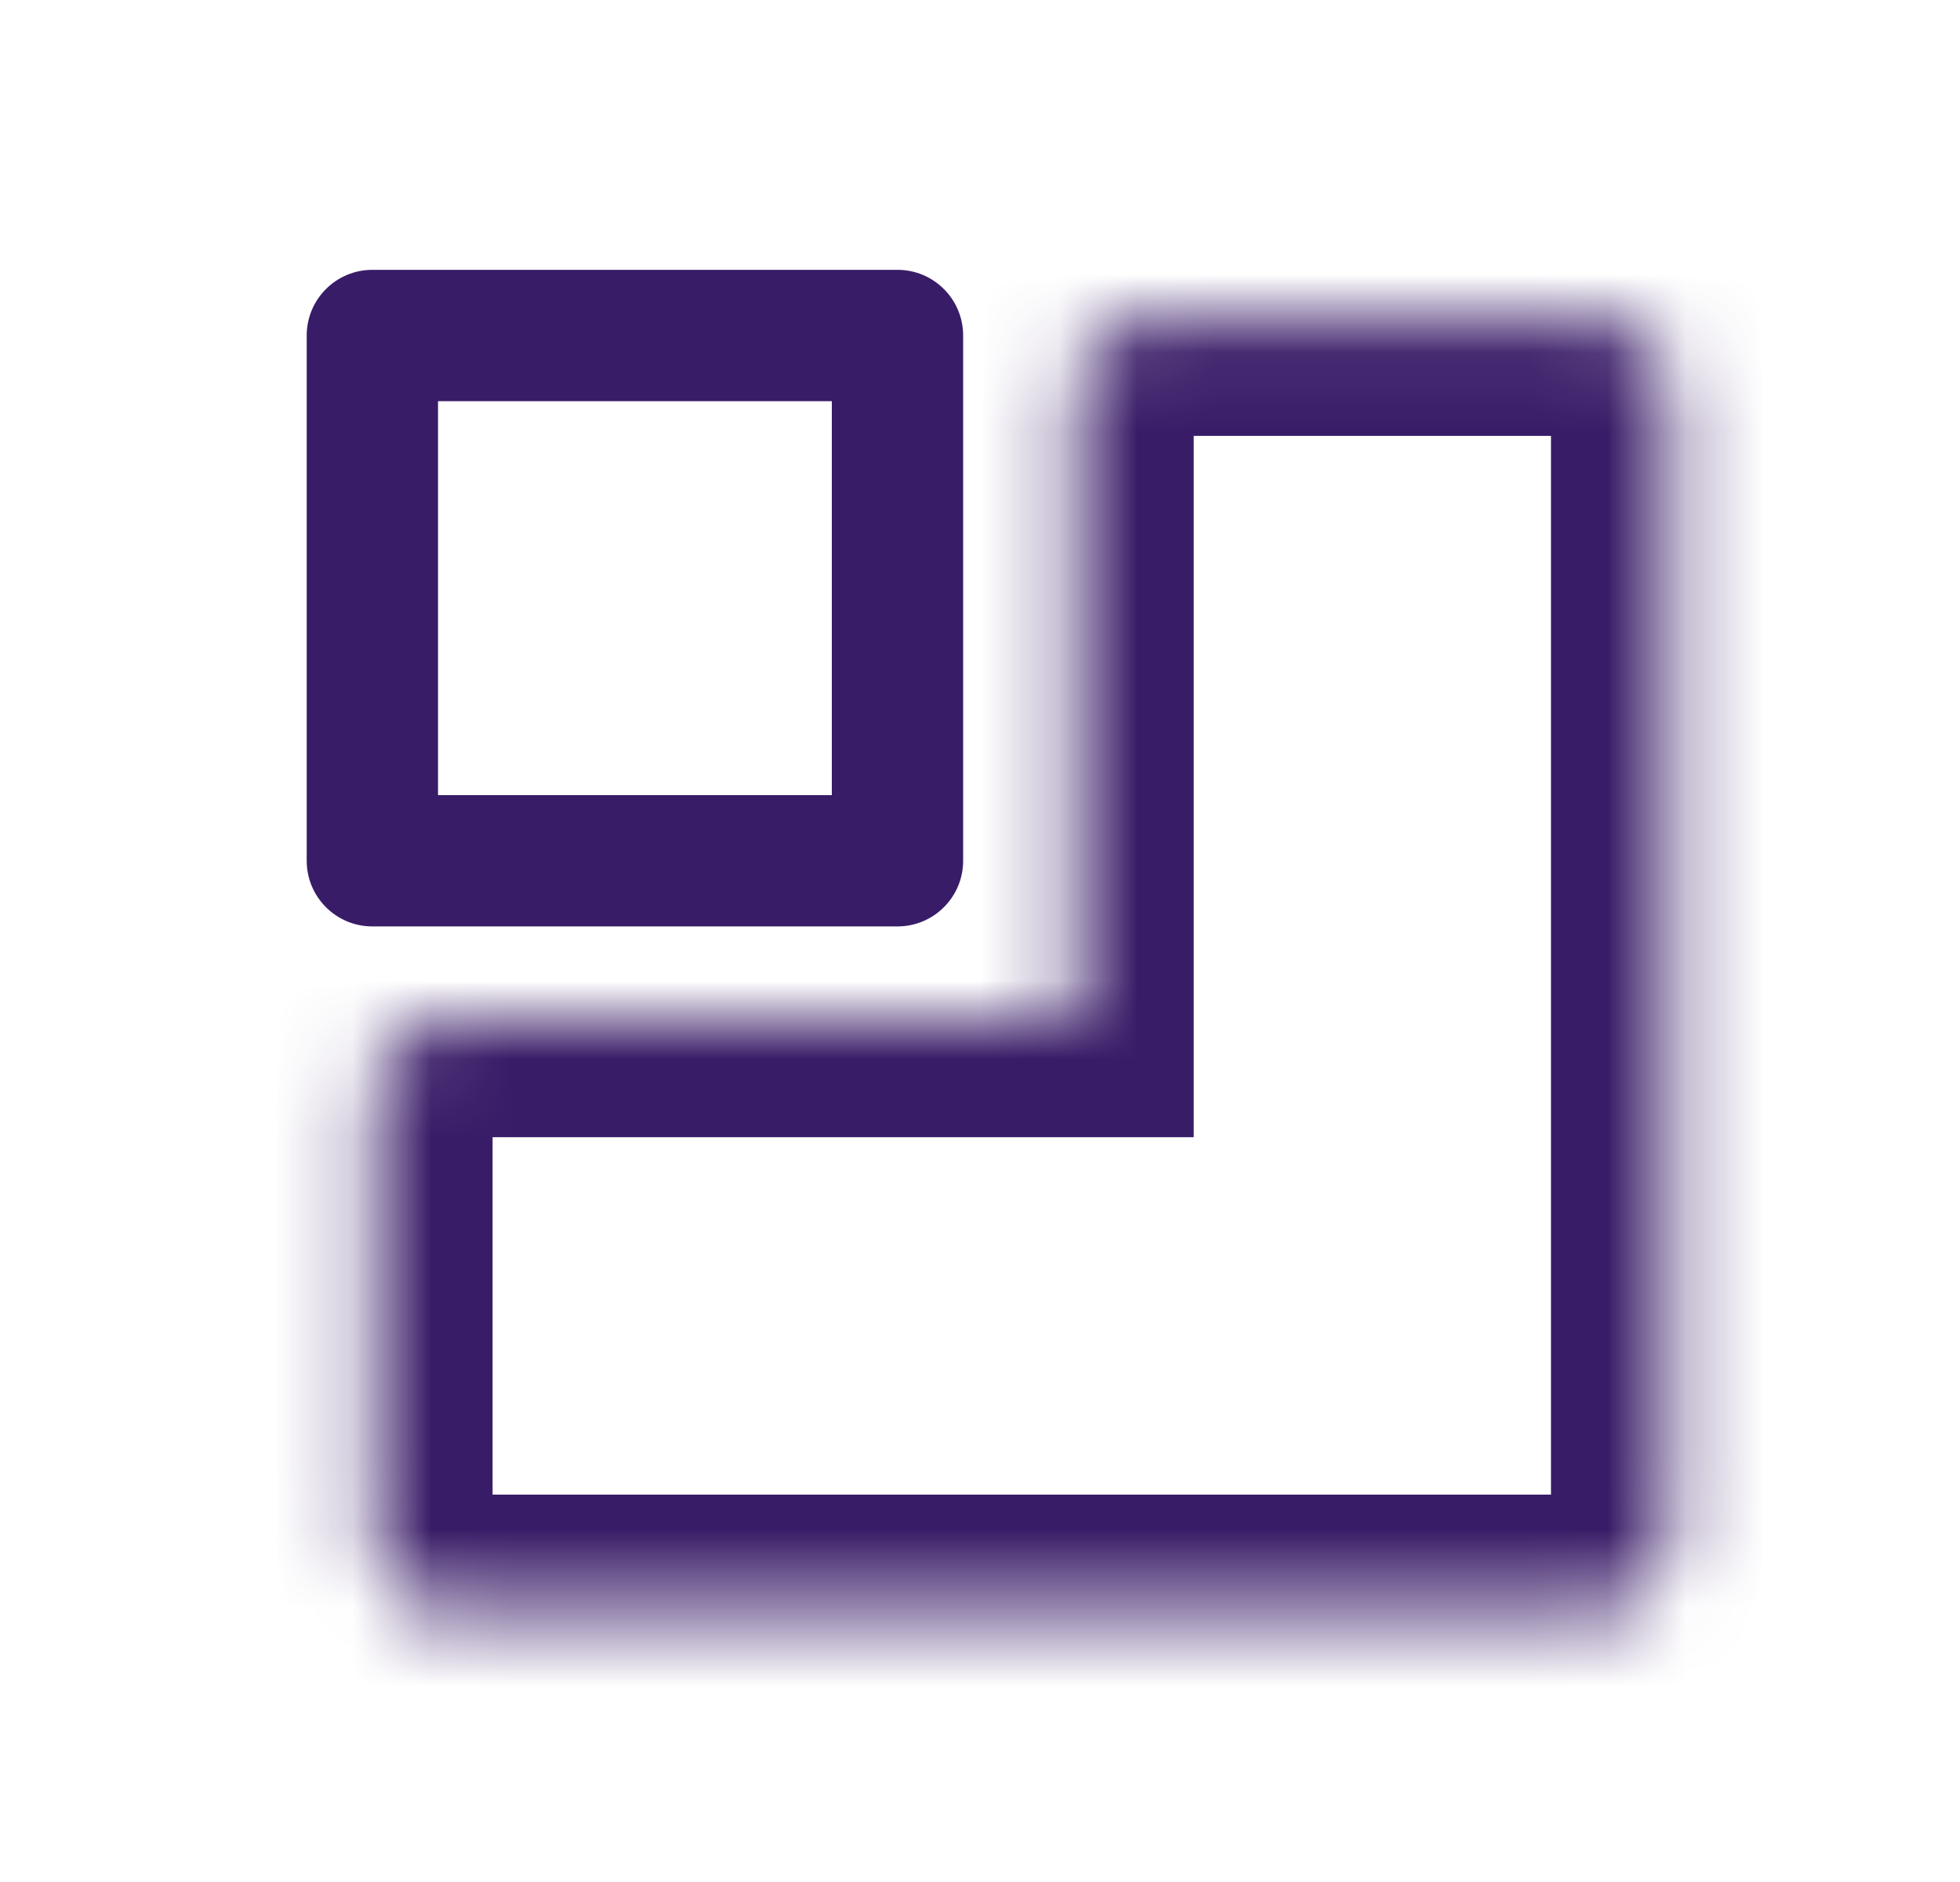 <svg width="25" height="24" viewBox="0 0 25 24" fill="none" xmlns="http://www.w3.org/2000/svg">
<path fill-rule="evenodd" clip-rule="evenodd" d="M3.912 10.977V4.279C3.912 3.816 4.287 3.441 4.749 3.441H11.448C11.91 3.441 12.285 3.816 12.285 4.279V10.977C12.285 11.439 11.91 11.814 11.448 11.814H4.749C4.287 11.814 3.912 11.439 3.912 10.977ZM10.61 10.14H5.587V5.116H10.61V10.14Z" fill="#391C67"></path>
<mask id="path-2-inside-1_4568_28949" fill="white">
<path d="M20.283 4.059C20.835 4.059 21.283 4.507 21.283 5.06V19.559C21.283 20.111 20.835 20.56 20.283 20.56H5.783C5.231 20.56 4.783 20.112 4.783 19.56V14.002C4.783 13.45 5.231 13.002 5.783 13.002H13.726V5.059C13.726 4.507 14.174 4.059 14.726 4.059H20.283Z"></path>
</mask>
<path d="M20.283 4.059V2.559V4.059ZM21.283 5.06H19.783H21.283ZM20.283 20.56V22.06V20.56ZM5.783 20.56L5.783 22.06H5.783V20.56ZM4.783 19.56H3.283L3.283 19.56L4.783 19.56ZM4.783 14.002H3.283H4.783ZM5.783 13.002V11.502H5.783L5.783 13.002ZM13.726 13.002V14.502H15.226V13.002H13.726ZM13.726 5.059L12.226 5.058V5.059H13.726ZM14.726 4.059V2.559L14.725 2.559L14.726 4.059ZM20.283 4.059V5.559C20.005 5.559 19.783 5.334 19.783 5.06L21.283 5.06L22.783 5.06C22.783 3.681 21.666 2.559 20.283 2.559V4.059ZM21.283 5.06H19.783V19.559H21.283H22.783V5.06H21.283ZM21.283 19.559H19.783C19.783 19.284 20.005 19.06 20.283 19.06V20.56V22.06C21.666 22.06 22.783 20.937 22.783 19.559H21.283ZM20.283 20.56V19.06H5.783V20.56V22.06H20.283V20.56ZM5.783 20.56V19.06C6.06 19.06 6.283 19.284 6.283 19.559L4.783 19.56L3.283 19.56C3.284 20.939 4.402 22.06 5.783 22.06L5.783 20.56ZM4.783 19.56H6.283V14.002H4.783H3.283V19.56H4.783ZM4.783 14.002H6.283C6.283 14.278 6.059 14.502 5.783 14.502V13.002L5.783 11.502C4.402 11.502 3.283 12.621 3.283 14.002H4.783ZM5.783 13.002V14.502H13.726V13.002V11.502H5.783V13.002ZM13.726 13.002H15.226V5.059H13.726H12.226V13.002H13.726ZM13.726 5.059L15.226 5.059C15.226 5.335 15.002 5.558 14.726 5.559L14.726 4.059L14.725 2.559C13.345 2.559 12.226 3.678 12.226 5.058L13.726 5.059ZM14.726 4.059V5.559H20.283V4.059V2.559H14.726V4.059Z" fill="#391C67" mask="url(#path-2-inside-1_4568_28949)"></path>
</svg>
